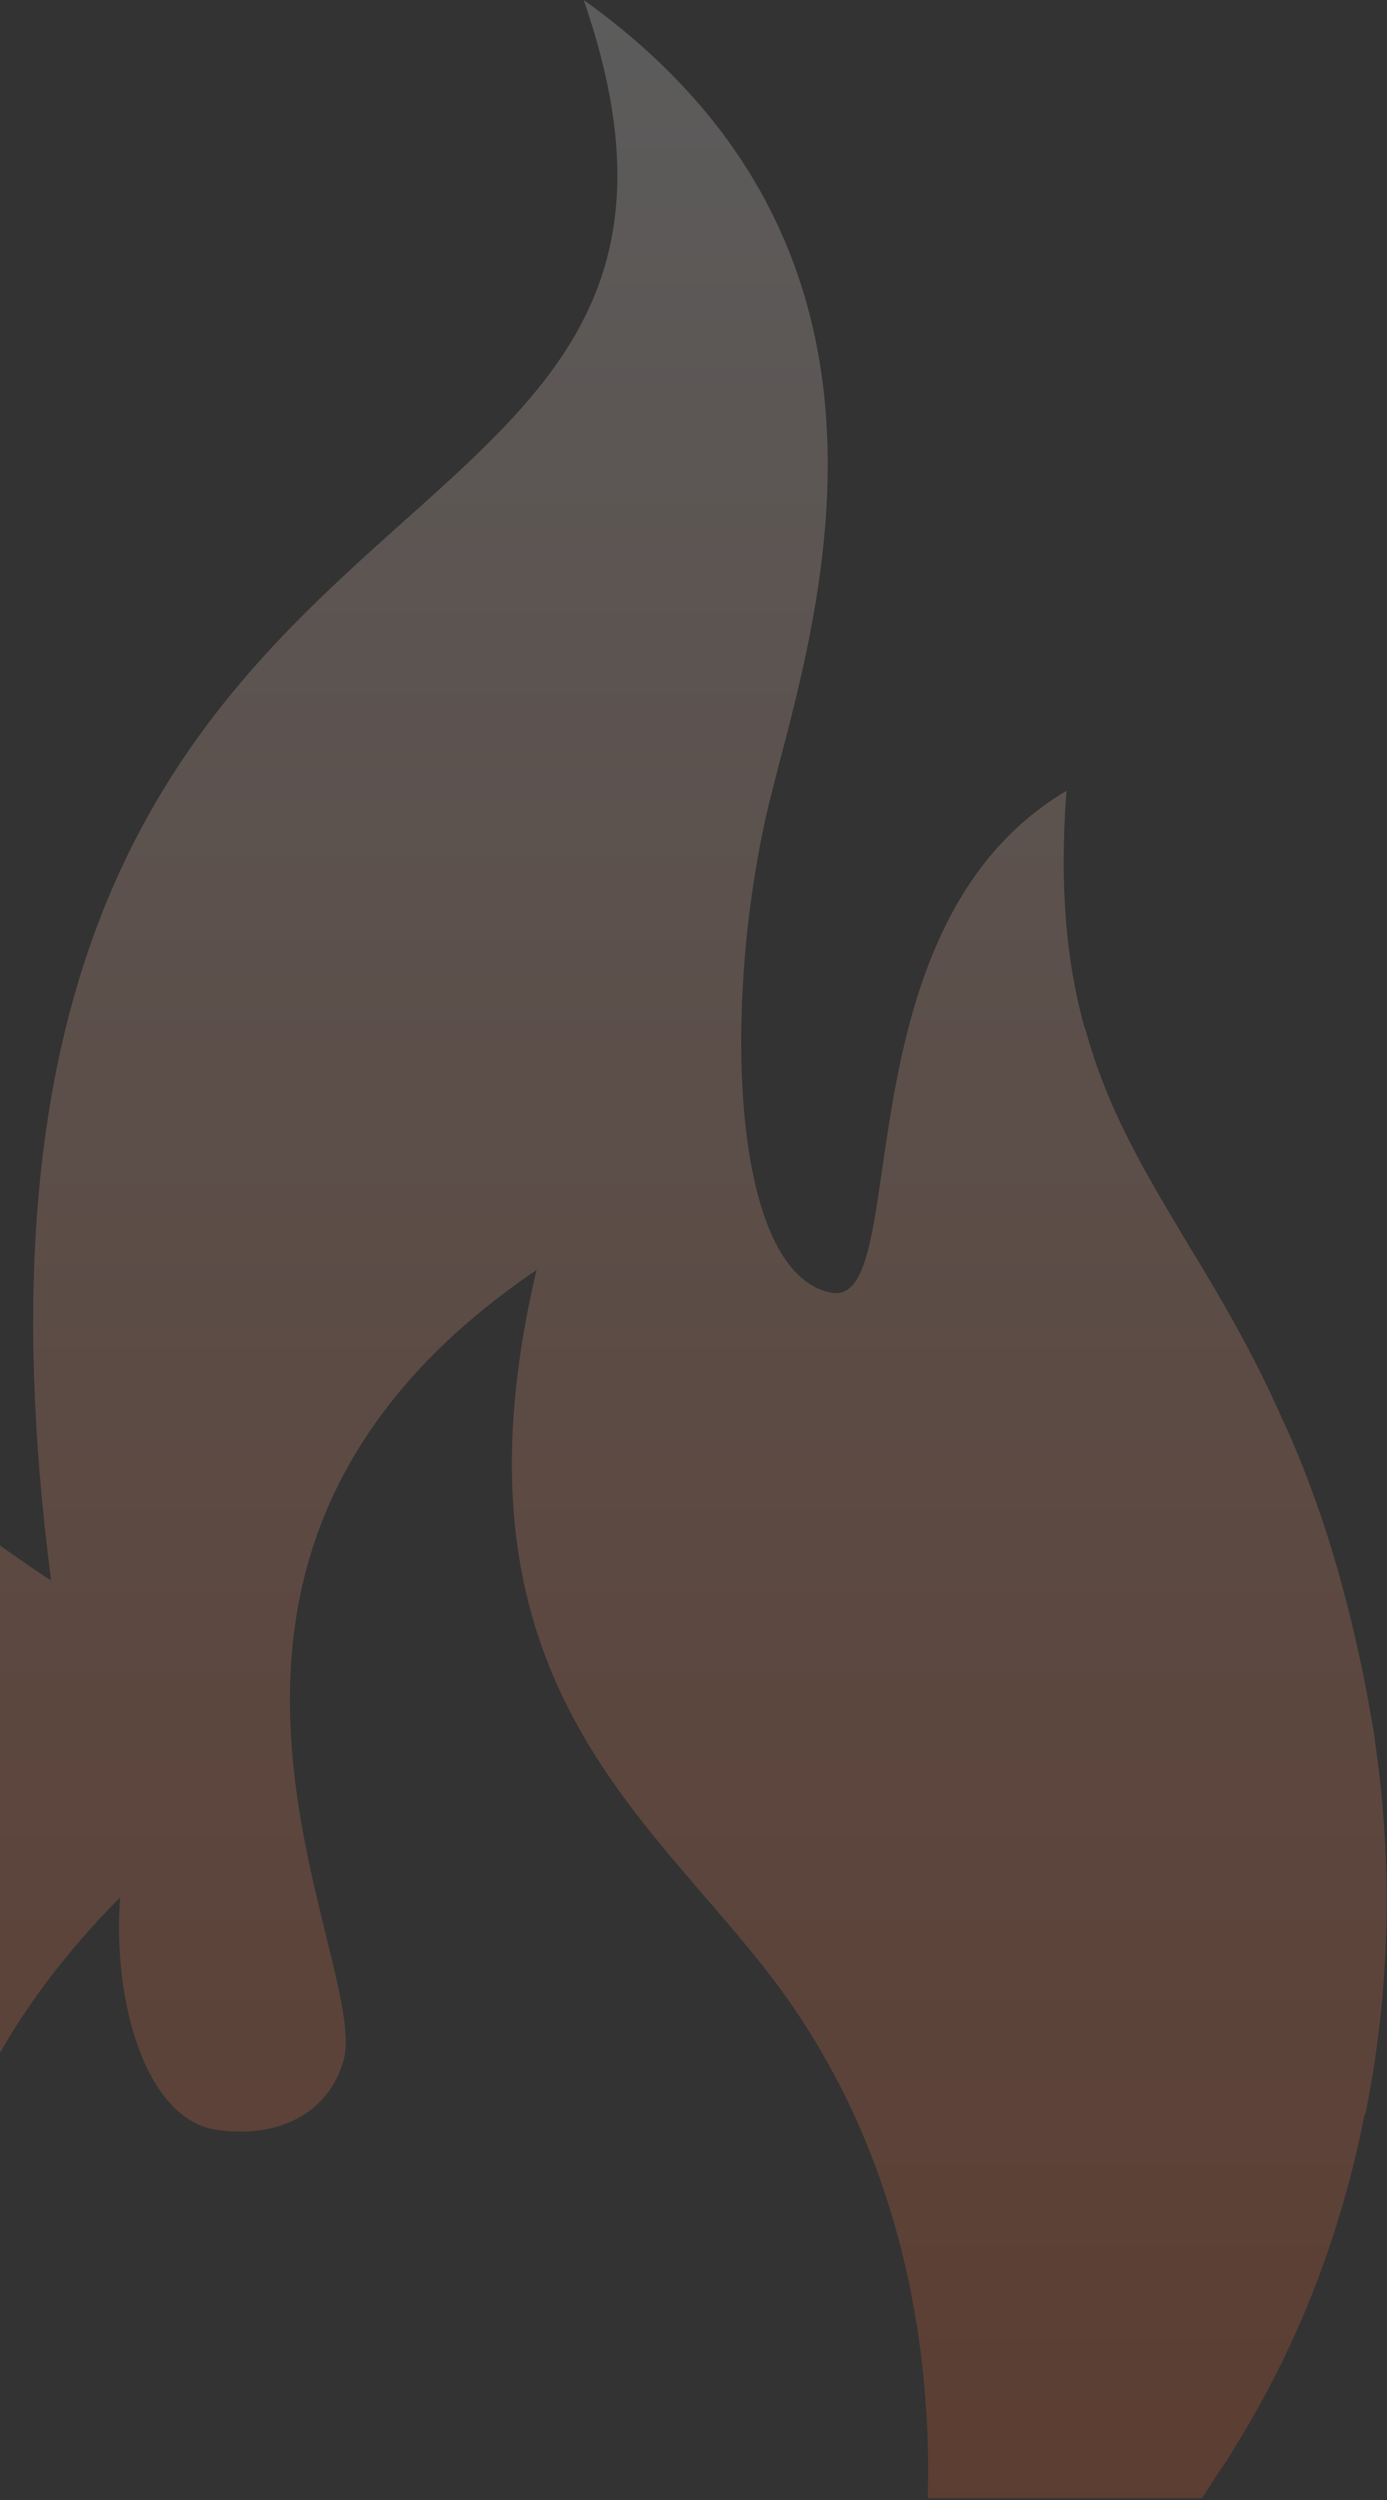 <svg xmlns="http://www.w3.org/2000/svg" width="579" height="1043" viewBox="0 0 579 1043" fill="none"><rect x="0" y="0" width="579" height="1043" fill="#333333" stroke="none"/><path d="M569.679 881.856C564.412 909.024 556.372 935.915 545.838 961.697C537.244 982.489 526.986 1002.45 515.066 1021.58C513.125 1024.9 511.185 1027.95 508.967 1031C506.472 1034.61 504.254 1038.49 501.759 1042.09H387.264C388.928 988.311 380.057 901.816 323.503 826.688C270.552 756.273 183.781 699.996 223.978 529.779C45.722 650.649 155.781 817.539 143.306 859.955C136.929 881.579 116.415 892.113 90.633 888.509C61.524 884.628 46.831 836.391 50.158 791.48C-45.485 887.955 -38.832 984.152 -20.812 1041.82H-192.138C-238.435 961.974 -255.068 864.391 -248.692 808.945C-203.504 891.004 -153.049 932.034 -133.089 919.836C-119.227 911.242 -136.693 884.905 -167.742 854.133C-184.098 838.054 -196.574 824.747 -212.375 797.025C-227.9 769.302 -234.831 737.976 -238.435 706.095C-239.266 699.718 -239.821 693.065 -240.375 686.689C-243.702 647.6 -240.375 588.828 -208.217 505.937C-208.217 505.66 -208.217 505.383 -207.94 505.106C-197.128 477.383 -182.989 446.611 -164.693 413.344C-149.168 385.067 -130.317 331.285 -120.614 291.087C-120.059 289.424 -119.782 287.761 -119.505 286.097C-116.178 271.959 -114.515 259.761 -114.792 251.444C-67.386 298.85 -66.277 388.948 -71.822 450.769C-74.317 477.938 -78.752 505.106 -75.426 532.274C-71.267 567.482 -54.079 595.759 -30.238 621.541C-24.693 627.64 17.445 657.303 21.326 659.243C-43.267 163.286 334.037 260.87 243.661 0C399.185 111.168 334.314 275.008 319.621 341.265C301.324 423.879 306.037 531.165 346.789 539.205C381.72 546.412 348.453 387.007 445.205 329.899C442.155 370.097 445.205 401.146 452.413 427.482C452.413 428.037 452.413 428.314 452.967 428.869C462.393 463.799 479.026 490.69 497.046 520.908C497.046 521.185 497.323 521.462 497.6 521.739C509.798 541.977 522.828 563.878 534.749 590.769C535.858 593.264 536.966 595.481 538.075 597.976C549.719 624.59 560.253 656.194 568.57 696.115C570.234 704.154 571.62 711.916 573.006 719.956C573.56 722.451 573.838 724.669 574.115 727.441C581.6 778.728 580.214 831.401 569.956 882.133L569.679 881.856Z" fill="url(#paint0_linear_139_137)" fill-opacity="0.2"></path><defs><linearGradient id="paint0_linear_139_137" x1="164.426" y1="0" x2="164.426" y2="1042.09" gradientUnits="userSpaceOnUse"><stop stop-color="white"></stop><stop offset="1" stop-color="#FD662C"></stop></linearGradient></defs></svg>